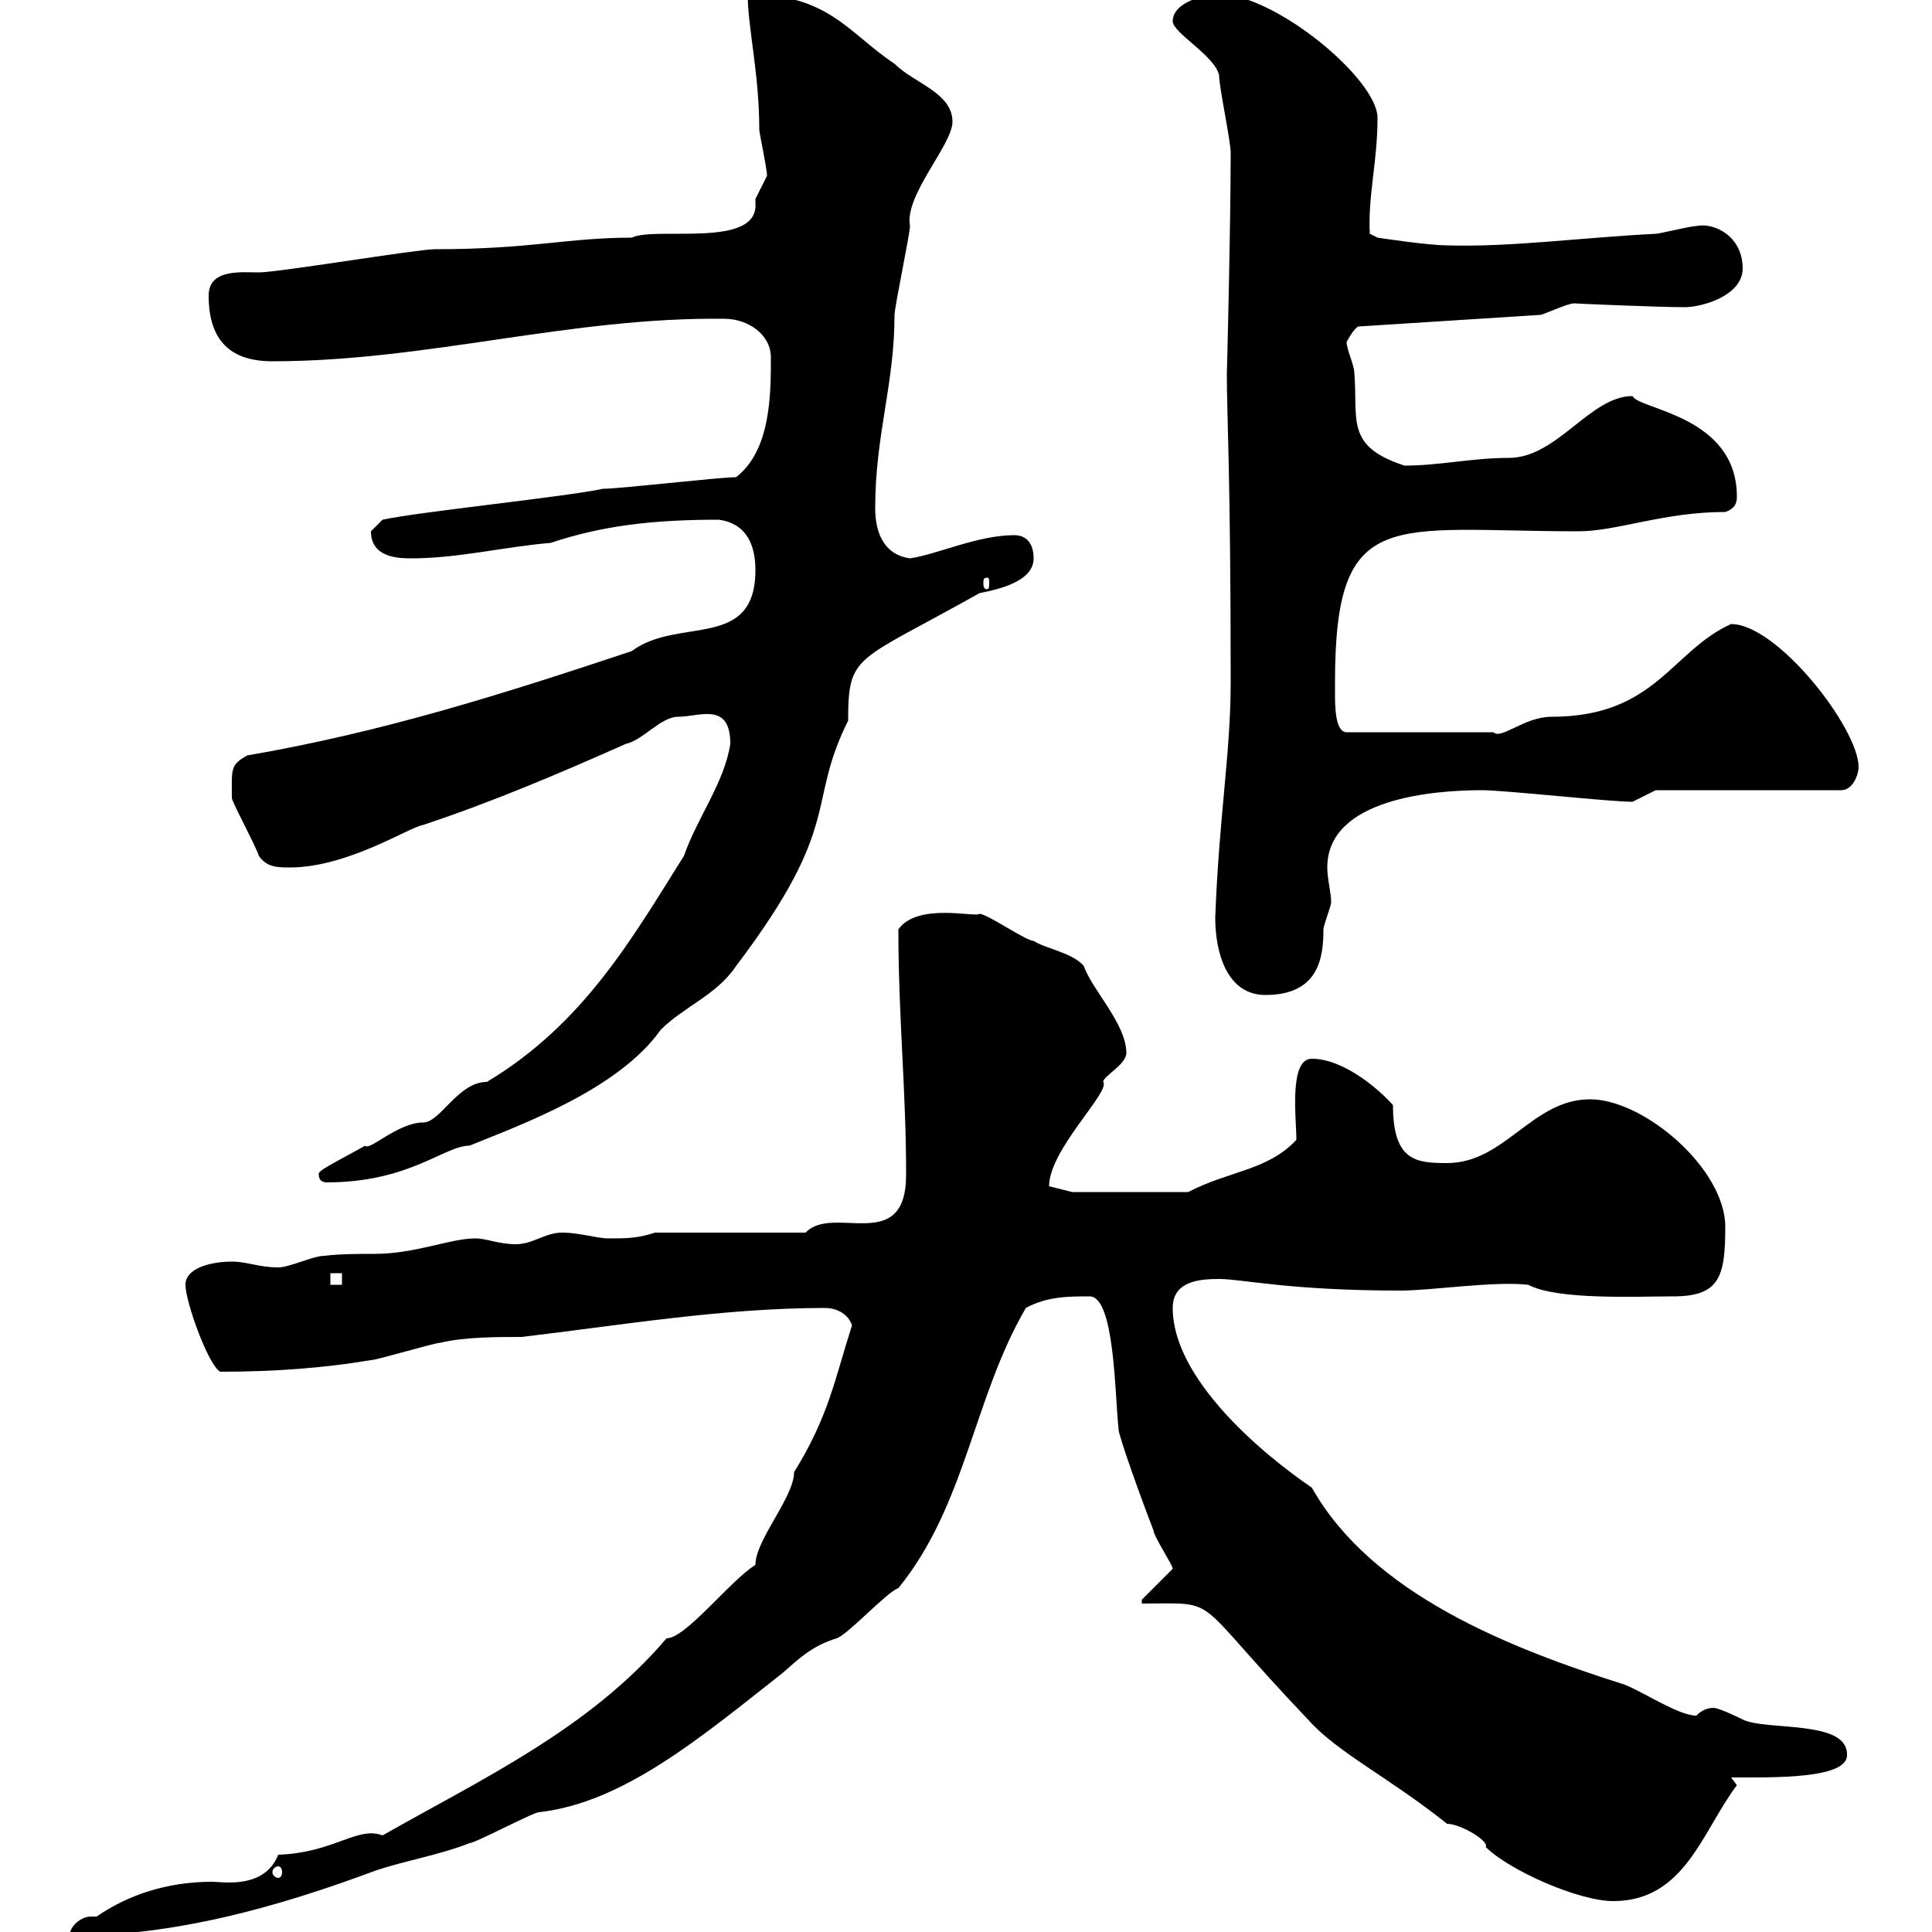 <svg xmlns="http://www.w3.org/2000/svg" xmlns:xlink="http://www.w3.org/1999/xlink" width="300" height="300"><path d="M15 297.60C14.70 297.60 14.40 297.60 14.10 297.60C12.60 297.60 10.80 299.10 10.80 300.60C27.30 300.60 43.20 296.10 58.50 290.40C63 288.90 68.40 288 72.90 286.20C73.80 286.20 82.80 281.40 83.70 281.40C96.90 279.90 108.90 269.70 121.50 259.80C123.90 257.70 126 255.60 129.90 254.40C131.70 253.80 137.70 247.20 139.50 246.60C150 233.70 151.20 216.90 159.30 203.10C162.60 201.30 165.90 201.30 169.20 201.30C173.10 201.30 173.10 216.60 173.70 222C173.70 222.90 177 232.20 179.10 237.60C179.10 238.50 182.10 243 182.10 243.60L177.30 248.40L177.30 249C189.90 249 184.50 247.50 203.10 267C207.60 272.10 215.70 276 224.70 283.20C226.80 283.20 231.30 285.90 230.70 286.80C234.30 290.40 245.10 295.20 250.50 295.20C261.60 295.20 264.30 284.40 269.70 277.20L268.80 276C275.10 276 287.10 276.30 286.80 272.40C286.80 267 274.20 268.80 270.60 267C270.60 267 267 265.20 266.10 265.20C265.20 265.20 264.30 265.50 263.40 266.40C260.70 266.40 255.30 262.80 252.30 261.60C234.30 255.90 213 247.50 203.70 231C196.20 225.90 182.10 214.20 182.10 203.10C182.10 198.90 186.30 198.60 189.30 198.60C192.90 198.60 200.10 200.40 217.50 200.40C222.30 200.40 231.90 198.90 237.30 199.50C241.80 201.90 254.10 201.30 259.80 201.30C267 201.30 267.90 198.30 267.90 190.50C267.90 181.50 255.30 170.70 246.90 170.70C237.90 170.70 233.70 180.60 224.70 180.60C219.90 180.60 216.30 180.30 216.30 171.60C213.90 168.90 208.50 164.40 203.70 164.40C200.10 164.40 201.30 173.70 201.30 177C196.80 181.80 190.80 181.80 184.50 185.10L166.50 185.10L162.90 184.20C162.90 178.50 172.50 169.50 171.30 168C171.30 167.10 174.90 165.30 174.90 163.50C174.90 159 169.50 153.60 168.30 150C166.50 147.90 162.30 147.30 160.50 146.10C159.30 146.10 153.30 141.90 152.10 141.90C151.50 142.50 142.50 140.10 139.50 144.30C139.50 158.10 140.70 169.20 140.70 182.40C140.70 195 129.30 186.90 125.10 191.40L101.70 191.40C99 192.30 97.20 192.30 94.50 192.30C92.70 192.30 90 191.40 87.30 191.40C84.60 191.40 82.80 193.20 80.10 193.20C77.40 193.20 75.60 192.30 73.80 192.30C69.90 192.30 64.50 194.70 58.20 194.70C55.80 194.70 52.80 194.70 50.40 195C48.60 195 45 196.80 43.20 196.80C40.20 196.80 38.40 195.90 36 195.90C33 195.90 28.80 196.80 28.80 199.50C28.80 202.20 32.40 212.10 34.20 213C42.90 213 50.40 212.40 57.60 211.20C58.50 211.20 67.50 208.50 68.40 208.50C72 207.60 77.40 207.60 81 207.60C96.30 205.80 112.20 203.10 128.10 203.10C129.90 203.10 131.70 204 132.30 205.80C129.60 214.20 128.70 219.90 123.30 228.60C123.30 232.50 117.30 239.10 117.30 243C113.40 245.40 106.50 254.40 103.50 254.40C91.50 268.50 74.70 276.30 59.40 285C55.50 283.50 51.90 287.70 43.20 288C41.10 293.40 34.50 292.20 33 292.20C25.80 292.20 19.80 294.30 15 297.60ZM43.20 289.80C43.50 289.80 43.80 290.10 43.80 290.70C43.80 291.30 43.50 291.60 43.20 291.60C42.90 291.60 42.30 291.30 42.30 290.70C42.30 290.10 42.90 289.80 43.20 289.80ZM51.30 197.70L53.10 197.70L53.10 199.50L51.30 199.50ZM49.50 182.40C49.50 183.30 50.10 183.60 50.70 183.60C63.60 183.60 69 177.90 72.90 177.90C81 174.60 96 169.20 102.60 159.90C106.20 156.30 111.30 154.50 114.30 150C131.10 127.80 125.10 125.10 131.70 111.90C131.70 101.40 132.90 102.90 152.10 92.10C155.10 91.50 160.50 90.30 160.50 86.70C160.50 84.30 159.30 83.10 157.50 83.10C151.80 83.10 145.50 86.10 141.30 86.70C137.10 86.10 135.90 82.50 135.90 78.90C135.90 67.50 138.90 59.70 138.90 48.90C138.90 47.70 141.30 36.30 141.30 35.10C140.40 30.30 147.90 22.50 147.90 18.90C147.90 14.40 141.90 12.90 138.90 9.90C131.70 5.10 128.70-0.90 116.10-0.90C116.10 4.20 117.90 11.40 117.90 20.10C117.90 20.70 119.10 26.10 119.10 27.30C119.10 27.30 117.30 30.90 117.30 30.90C117.30 30.90 117.30 31.50 117.30 31.50C117.90 38.70 101.70 35.10 98.10 36.90C88.20 36.90 82.50 38.70 67.50 38.70C64.80 38.70 43.20 42.30 40.20 42.30C37.50 42.30 32.40 41.70 32.40 45.90C32.40 53.10 36 56.10 42.30 56.10C66.30 56.10 88.50 49.20 112.50 49.50C116.10 49.50 119.70 51.90 119.70 55.50C119.70 61.20 119.70 69.90 114.30 74.10C111.60 74.10 96.30 75.90 93.60 75.90C88.20 77.10 64.80 79.50 59.40 80.70C59.40 80.70 57.60 82.50 57.60 82.50C57.60 86.70 62.10 86.70 63.90 86.70C71.10 86.70 78.30 84.90 85.50 84.30C93.60 81.60 101.40 80.70 111.60 80.70C116.10 81.30 117.30 84.90 117.30 88.50C117.30 101.10 105.30 95.70 98.10 101.10C78.30 107.70 59.40 113.70 38.40 117.30C35.70 118.80 36 119.40 36 123.90C36 124.50 39.60 131.10 40.20 132.90C41.40 134.70 43.20 134.70 45 134.70C54 134.70 63.60 128.40 65.70 128.10C76.50 124.50 86.40 120.30 97.20 115.50C99.90 114.90 102.60 111.30 105.30 111.30C108.60 111.30 113.40 108.90 113.40 115.50C112.50 121.50 108.30 126.90 106.20 132.90C98.10 145.80 90.60 159 75.60 168C71.10 168 68.40 174.30 65.70 174.30C61.80 174.30 57.30 178.80 56.70 177.90C51.90 180.60 49.20 181.80 49.50 182.40ZM188.70 142.50C188.70 147.90 190.50 154.50 196.50 154.50C204.90 154.50 205.50 148.50 205.50 144.30C205.50 143.70 206.70 140.70 206.70 140.10C206.70 138.60 206.10 136.50 206.10 134.70C206.10 123.90 222.90 122.70 230.10 122.70C233.70 122.70 249.90 124.50 253.50 124.50L257.10 122.70L285.90 122.70C287.70 122.70 288.60 120.30 288.60 119.10C288.60 113.10 276 96.90 268.80 96.90C259.50 101.10 257.10 111.30 240.90 111.30C236.70 111.30 233.10 114.90 231.90 113.70L209.10 113.70C207.30 113.70 207.30 109.50 207.30 107.70C207.30 107.70 207.30 105.90 207.30 105.90C207.30 78.30 216 82.50 245.10 82.50C251.10 82.50 258.30 79.50 267.90 79.50C269.70 78.90 269.70 77.70 269.70 77.10C269.70 64.50 254.40 63.60 253.50 61.50C246.90 61.50 241.80 71.10 234.30 71.10C228.60 71.10 223.50 72.30 218.10 72.30C208.80 69.30 210.90 65.10 210.30 57.90C210.30 56.70 209.10 54.30 209.10 53.10C209.40 52.50 210.30 51 210.90 50.70L239.10 48.90C239.70 48.90 243.30 47.10 244.50 47.10C243.60 47.10 257.40 47.70 261.60 47.70C264.30 47.70 270.60 45.90 270.60 41.70C270.60 36.60 266.10 34.50 263.40 35.10C262.50 35.10 257.70 36.30 257.10 36.30C245.40 36.90 234.60 38.40 224.70 38.10C221.70 38.10 213.90 36.90 213.90 36.90L212.70 36.30C212.40 30.30 213.90 25.20 213.90 18.30C213.90 12.30 198-0.90 189.30-0.90C187.20-0.90 182.10 0.30 182.10 3.30C182.10 5.10 188.70 8.70 189.30 11.70C189.30 13.50 191.10 21.90 191.10 23.70C191.10 34.80 190.50 59.10 190.50 57.90C190.50 64.80 191.10 73.50 191.10 105.90C191.10 117 189.30 126.60 188.70 142.50ZM153.30 89.70C153.60 89.70 153.60 90 153.60 90.60C153.60 90.90 153.60 91.50 153.30 91.50C152.70 91.50 152.70 90.90 152.70 90.60C152.70 90 152.70 89.70 153.30 89.70Z"/></svg>